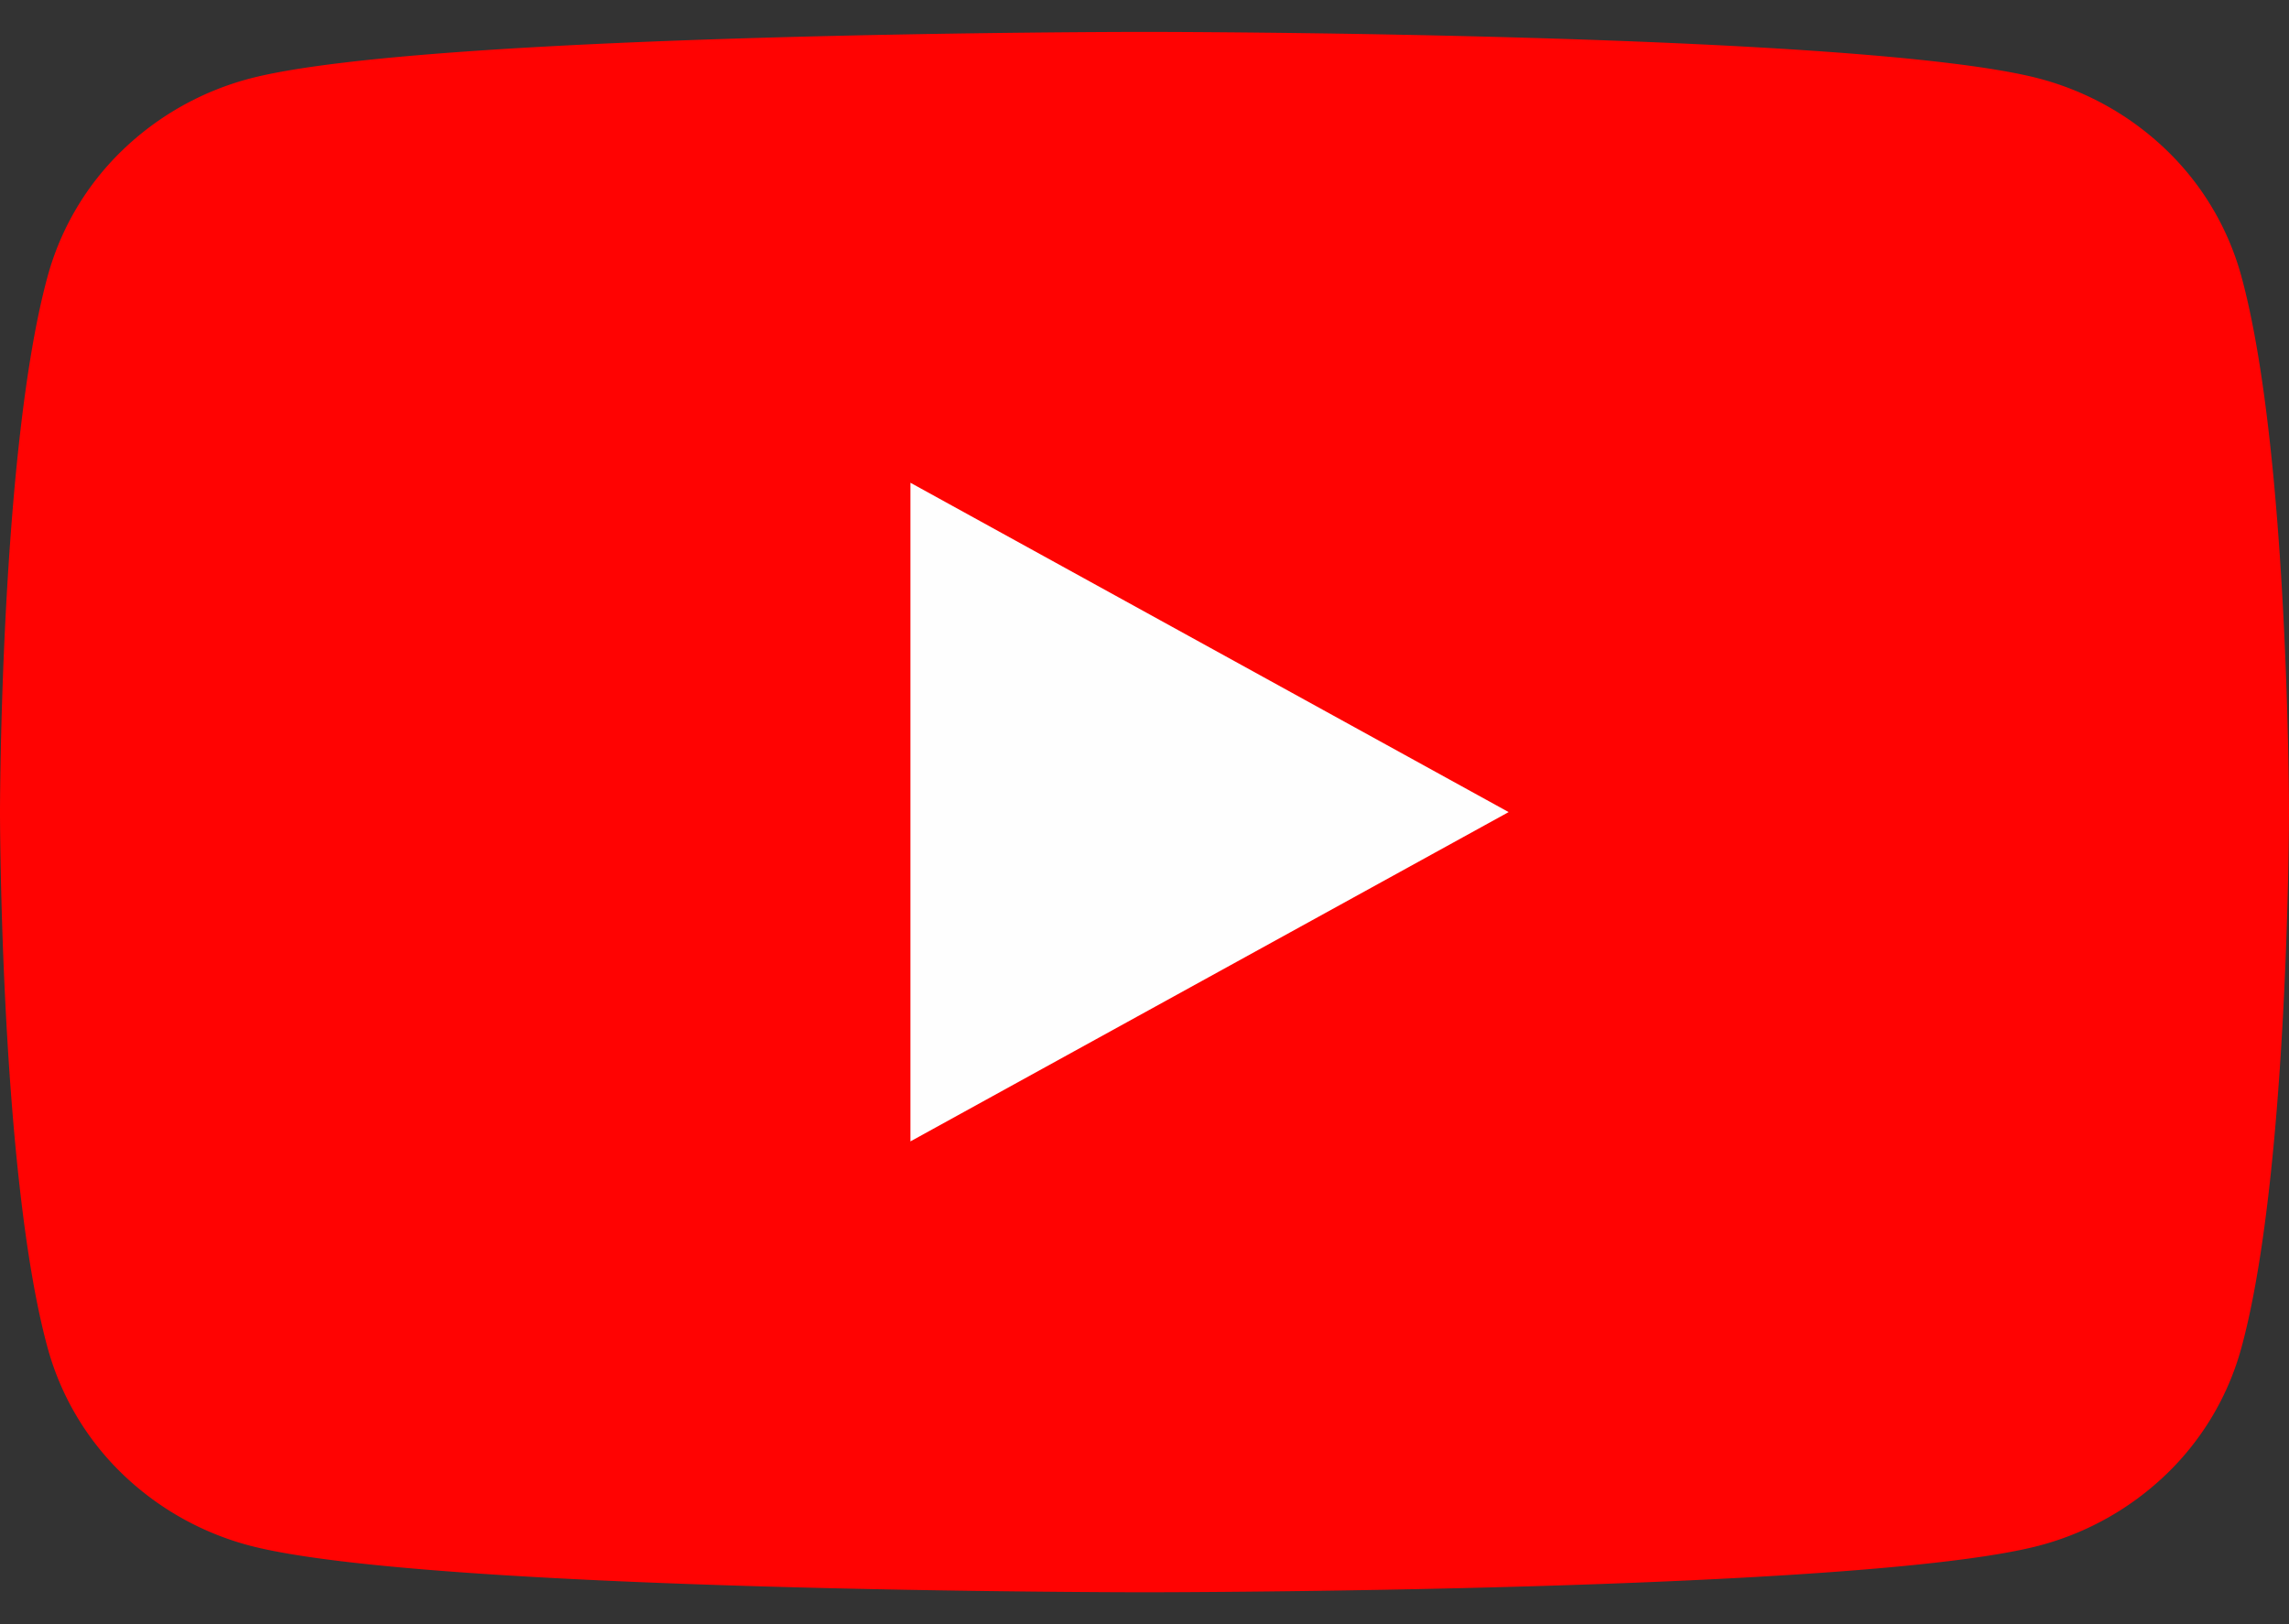 <svg xmlns="http://www.w3.org/2000/svg" width="62" height="44" fill="none"><rect width="100%" height="100%" fill="#333333" stroke="none"/><path fill="#FF0302" d="M60.704 7.464A7.486 7.486 0 0 0 58.7 4.085a7.854 7.854 0 0 0-3.478-1.96C50.375.864 31 .864 31 .864s-19.375 0-24.222 1.261A7.854 7.854 0 0 0 3.3 4.085a7.486 7.486 0 0 0-2.004 3.379C0 12.175 0 22 0 22s0 9.825 1.296 14.536A7.486 7.486 0 0 0 3.3 39.915a7.854 7.854 0 0 0 3.478 1.96C11.625 43.136 31 43.136 31 43.136s19.375 0 24.222-1.261a7.854 7.854 0 0 0 3.478-1.96 7.486 7.486 0 0 0 2.004-3.379C62 31.825 62 22 62 22s0-9.825-1.296-14.536z"/><path fill="#FEFEFE" d="M24.66 30.922V13.078L40.863 22l-16.205 8.922z"/></svg>
